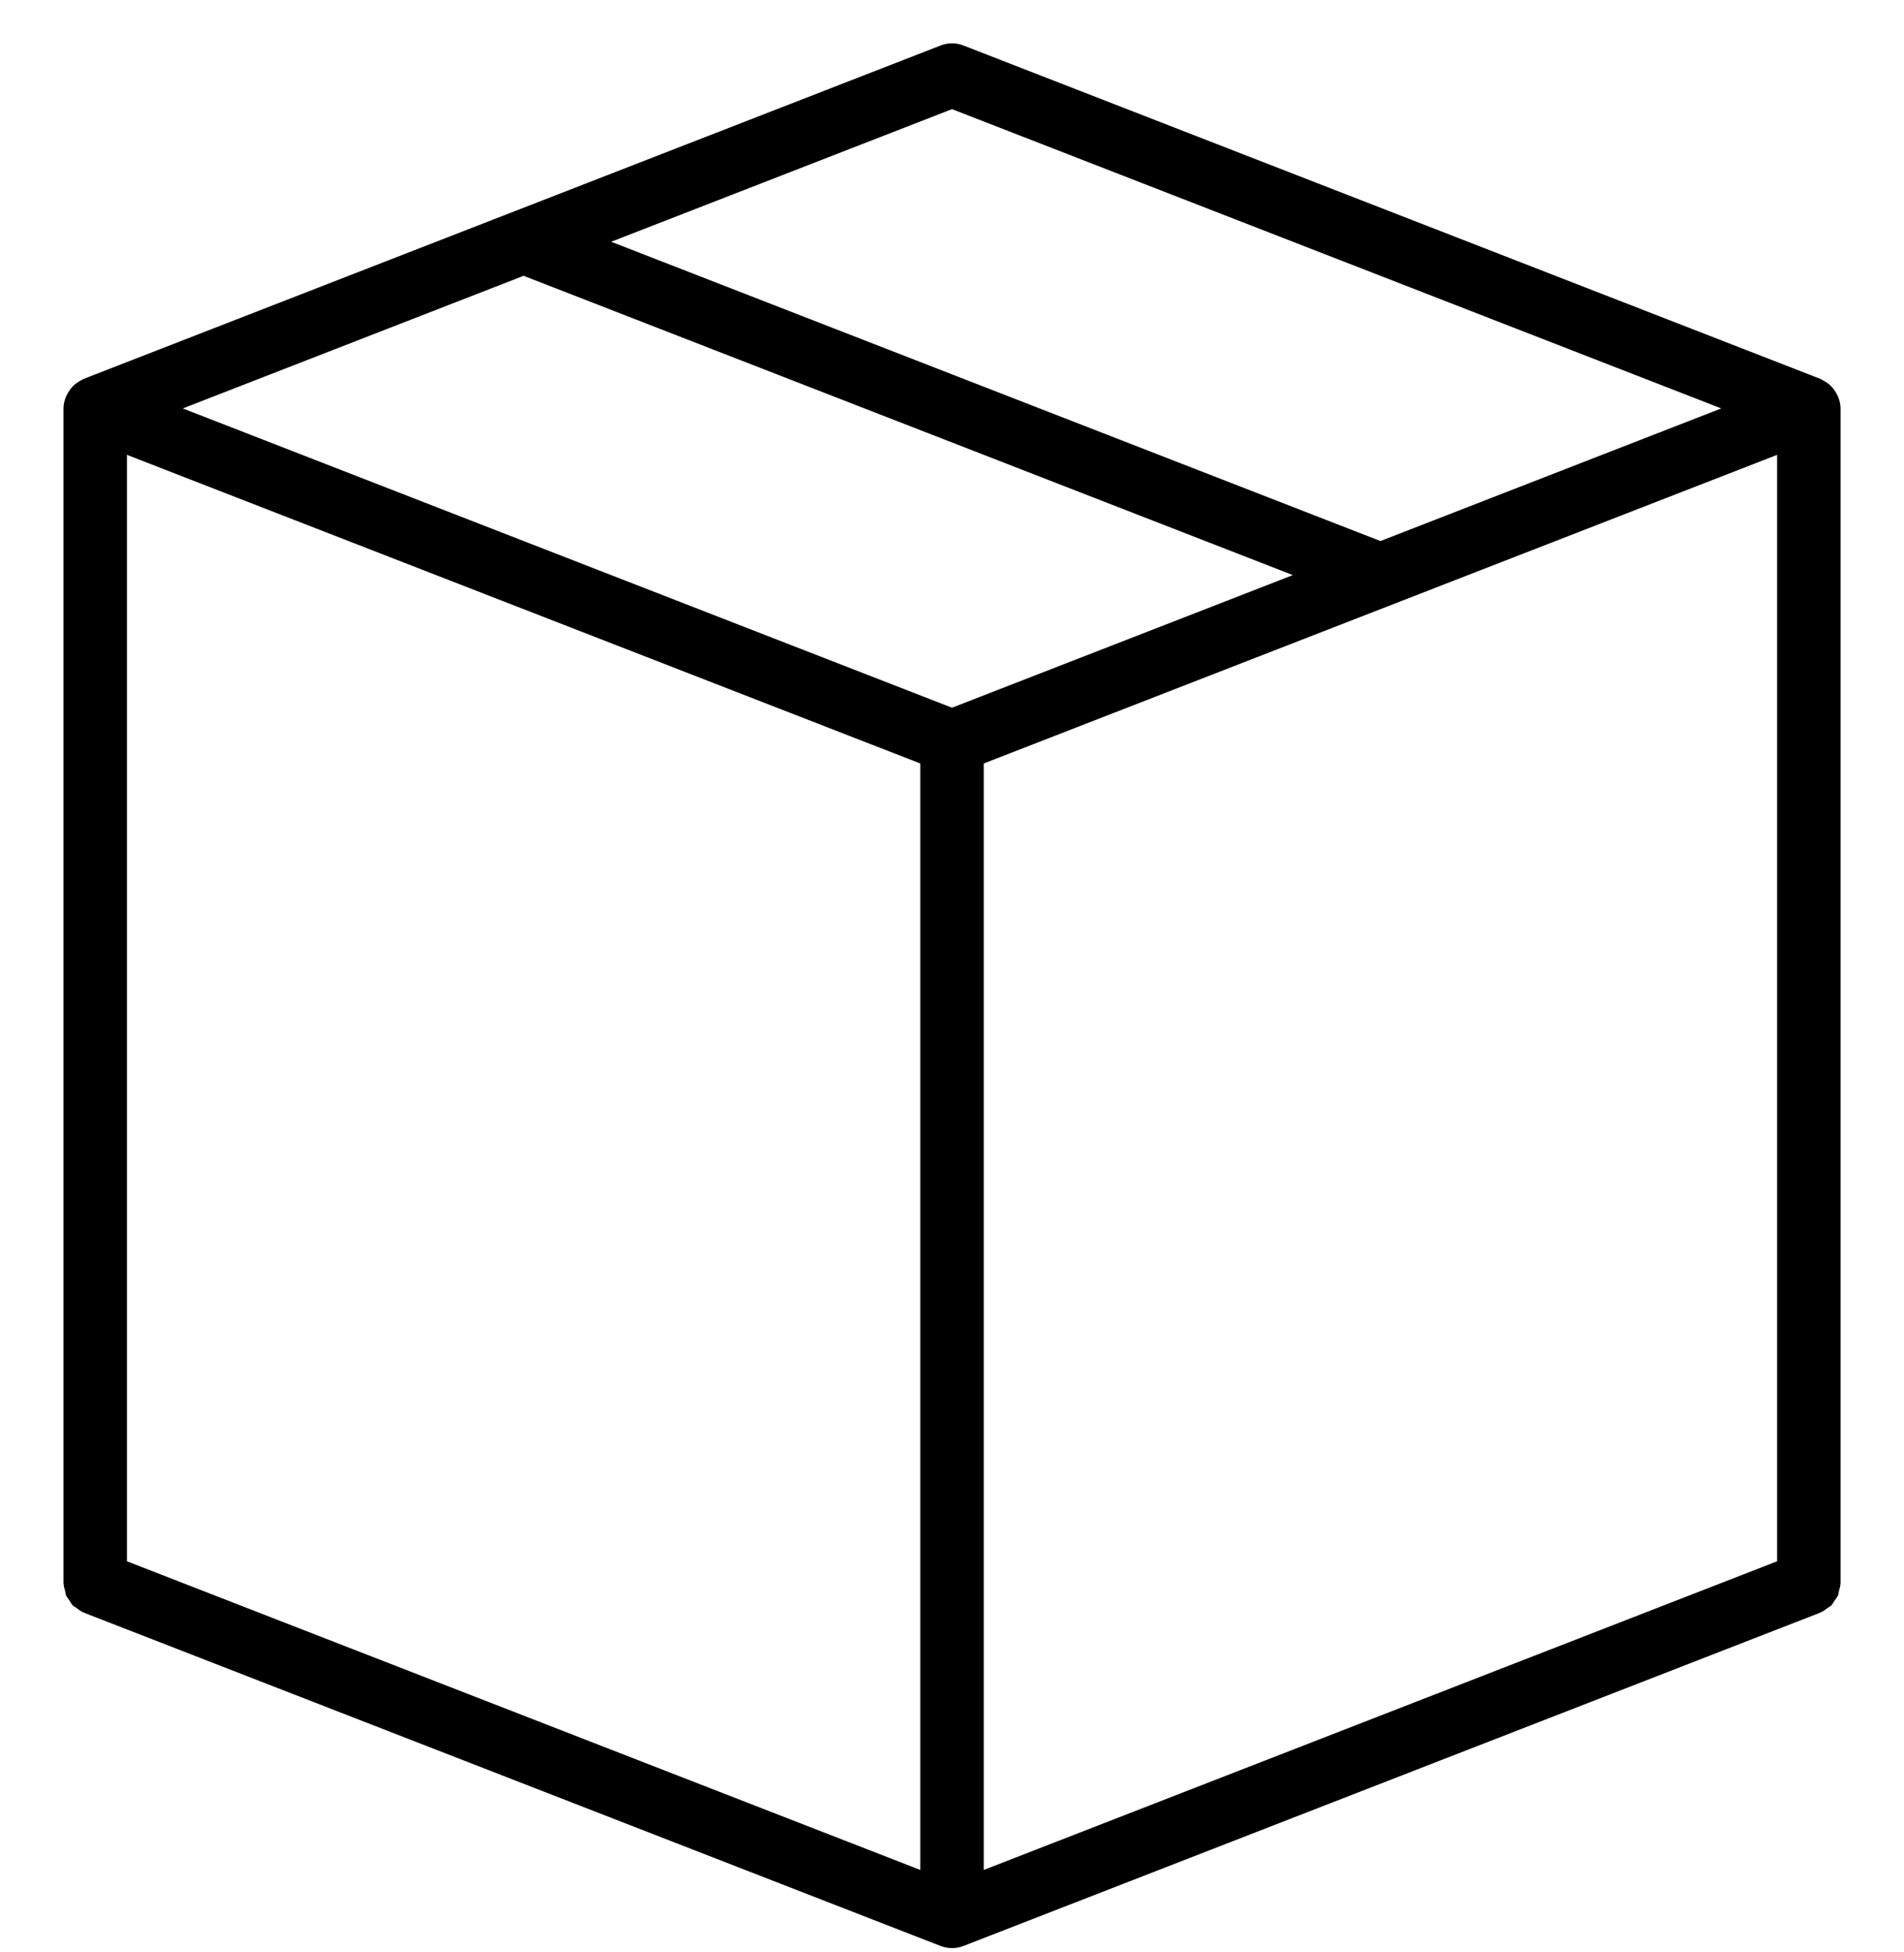 <svg width="40" height="41" viewBox="0 0 40 41" fill="none" xmlns="http://www.w3.org/2000/svg">
<g id="box (1) 1" clip-path="url(#clip0_191_663)">
<g id="Group">
<g id="Group_2">
<path id="Vector" d="M38.62 8.343C38.611 8.32 38.6 8.3 38.589 8.279C38.564 8.229 38.533 8.184 38.497 8.142C38.48 8.124 38.465 8.105 38.447 8.089C38.401 8.047 38.35 8.013 38.293 7.985C38.278 7.978 38.267 7.967 38.251 7.961C38.248 7.96 38.245 7.957 38.242 7.956L20.242 0.956C20.087 0.895 19.914 0.895 19.759 0.956L1.759 7.956C1.756 7.957 1.753 7.96 1.75 7.961C1.735 7.967 1.723 7.977 1.708 7.985C1.651 8.013 1.6 8.047 1.554 8.089C1.536 8.105 1.521 8.123 1.504 8.142C1.468 8.184 1.437 8.229 1.412 8.279C1.401 8.3 1.39 8.32 1.381 8.343C1.353 8.417 1.334 8.495 1.334 8.577V33.243C1.334 33.247 1.336 33.25 1.336 33.253C1.337 33.308 1.354 33.359 1.368 33.411C1.376 33.443 1.377 33.478 1.39 33.508C1.405 33.543 1.433 33.572 1.455 33.604C1.48 33.643 1.5 33.685 1.533 33.718C1.554 33.738 1.583 33.749 1.606 33.767C1.652 33.801 1.697 33.838 1.751 33.86C1.754 33.861 1.756 33.864 1.759 33.865L19.759 40.865C19.837 40.895 19.919 40.91 20.001 40.91C20.083 40.91 20.165 40.895 20.242 40.865L38.242 33.865C38.245 33.864 38.247 33.861 38.25 33.86C38.304 33.838 38.349 33.801 38.395 33.767C38.419 33.749 38.447 33.738 38.468 33.718C38.501 33.685 38.522 33.642 38.548 33.603C38.569 33.571 38.596 33.543 38.612 33.508C38.625 33.477 38.625 33.442 38.634 33.41C38.647 33.358 38.664 33.307 38.665 33.253C38.665 33.25 38.667 33.247 38.667 33.243V8.577C38.667 8.495 38.648 8.417 38.62 8.343ZM20 2.292L36.161 8.577L29.001 11.362L12.84 5.077L20 2.292ZM19.334 39.269L2.667 32.787V9.552L19.334 16.033V39.269H19.334ZM20 14.862L3.84 8.577L11 5.792L27.161 12.077L20 14.862ZM37.334 32.787L20.667 39.269V16.033L37.334 9.552V32.787Z" fill="black"/>
</g>
</g>
</g>
<defs>
<clipPath id="clip0_191_663">
<rect width="40" height="40" fill="white" transform="translate(0 0.91)"/>
</clipPath>
</defs>
</svg>
